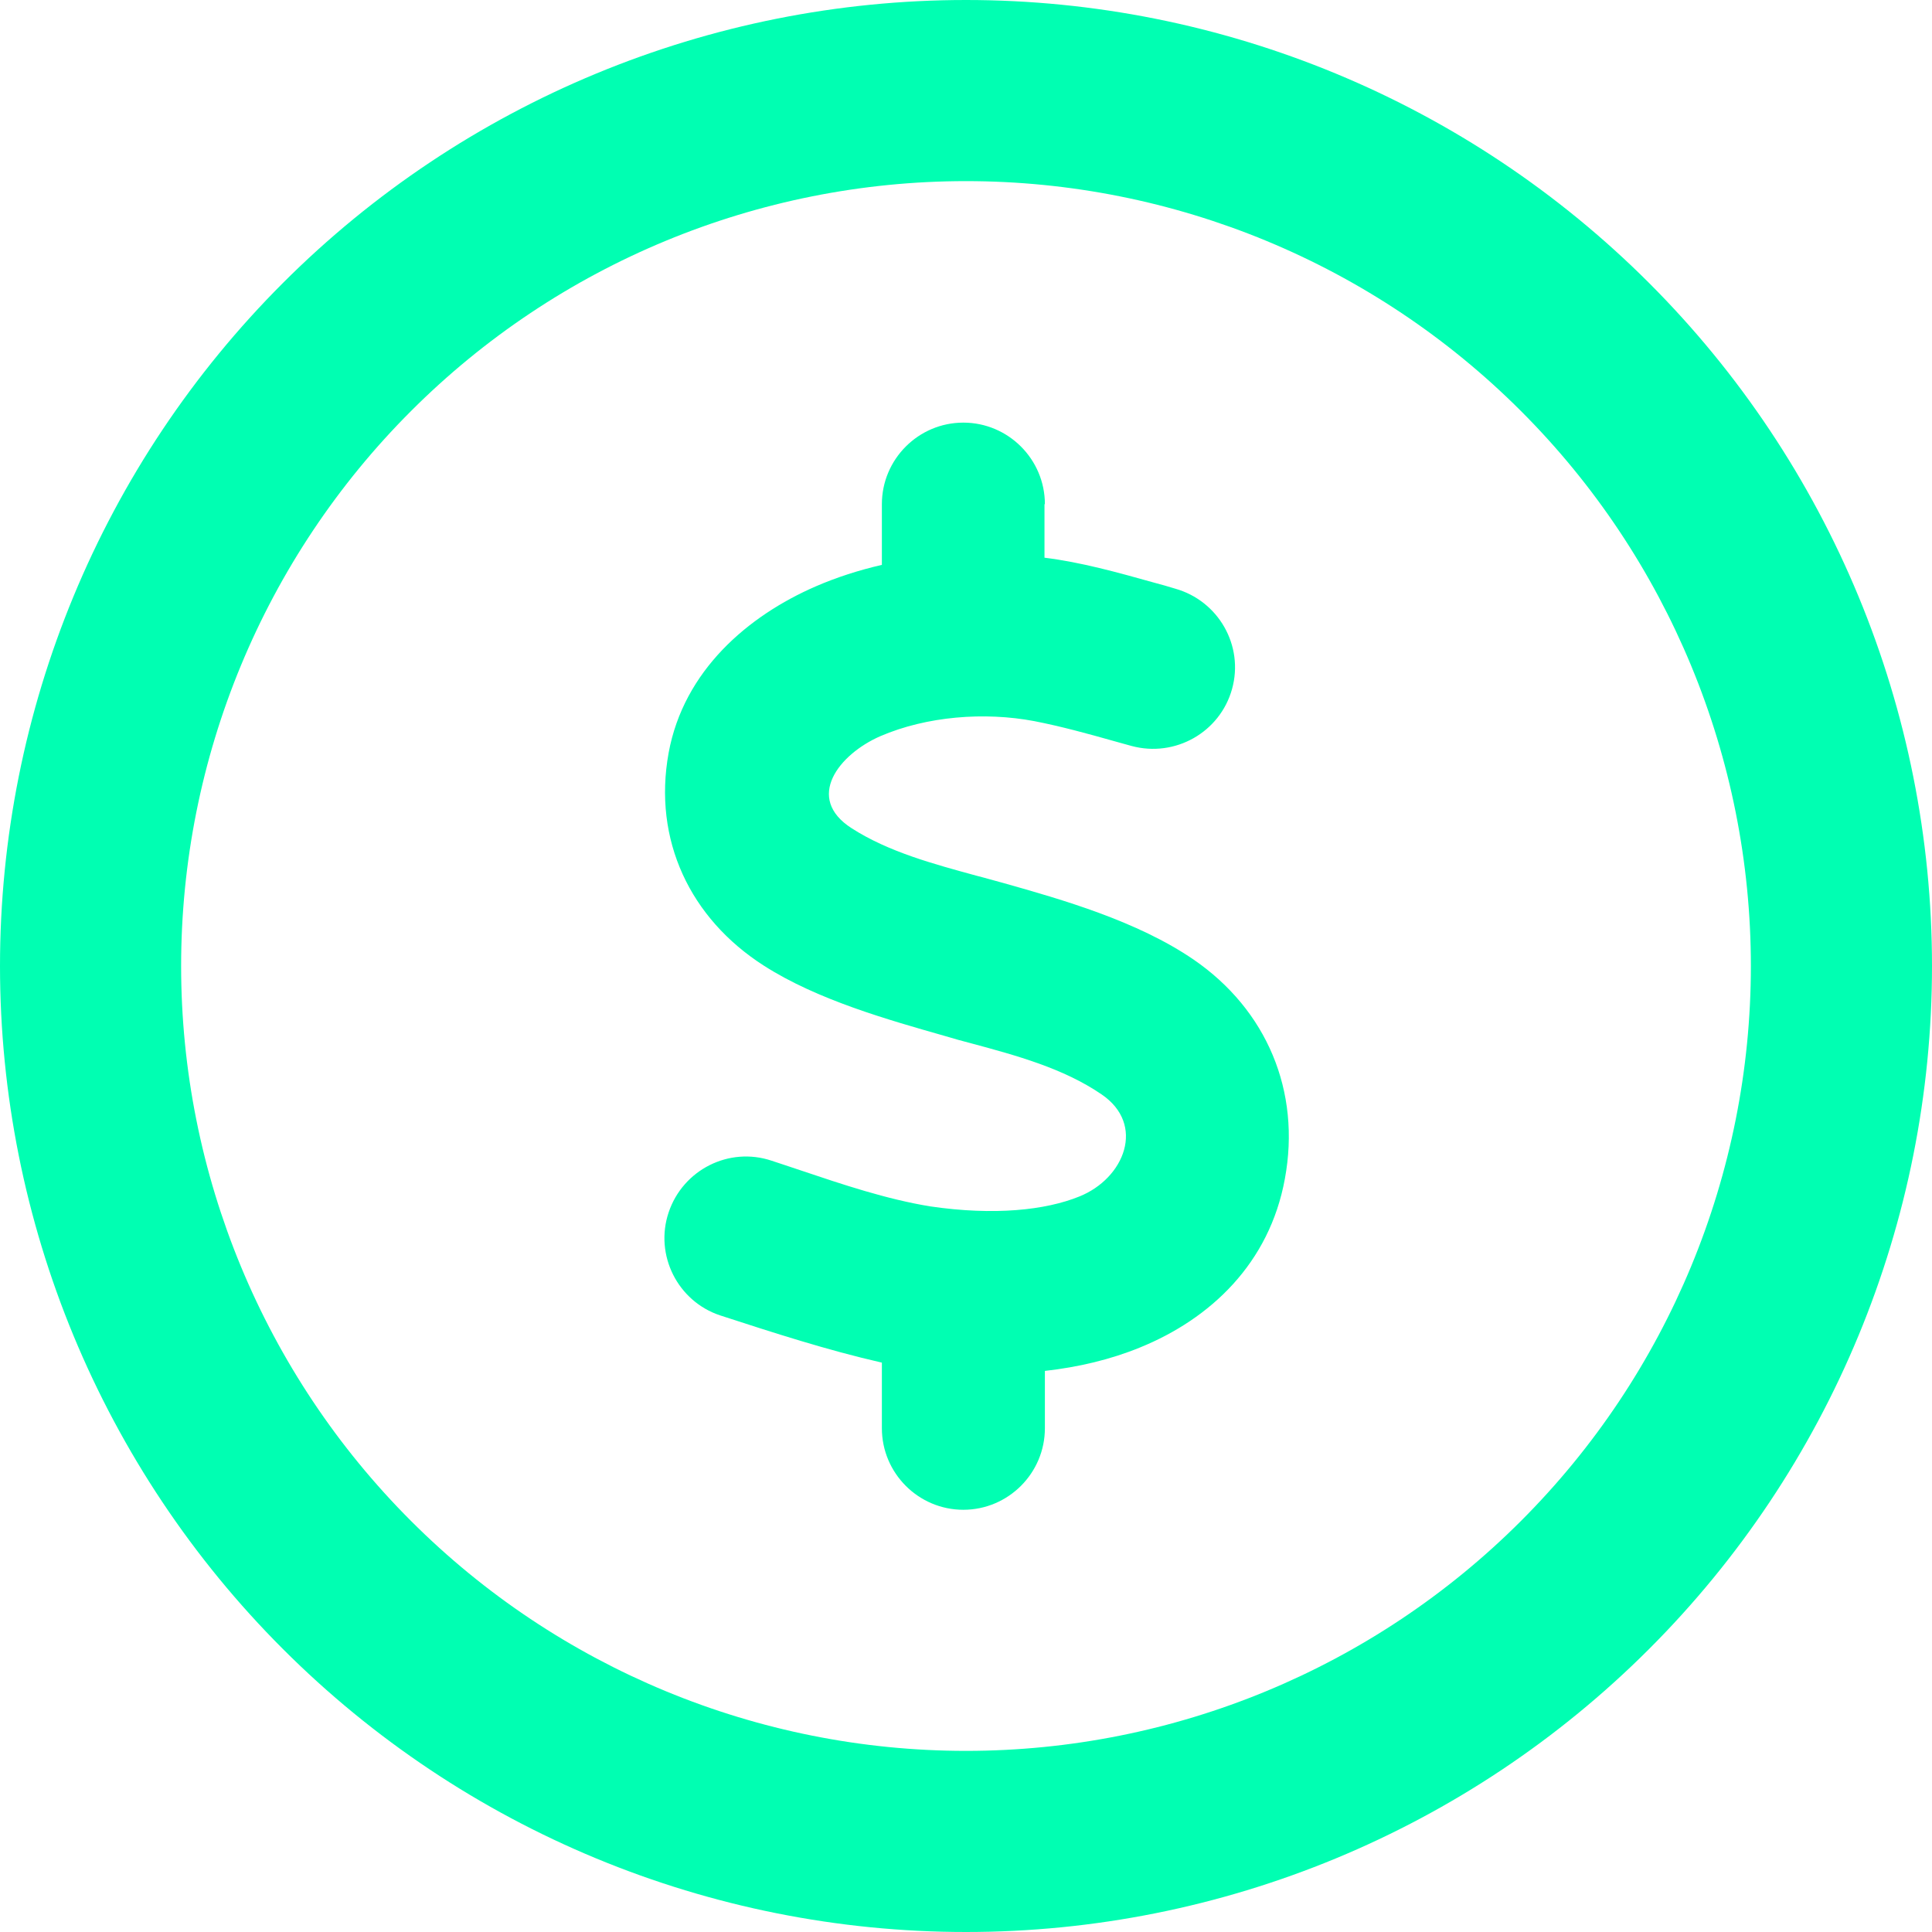 <svg width="24" height="24" viewBox="0 0 24 24" fill="none" xmlns="http://www.w3.org/2000/svg">
<path d="M21.75 12C21.75 9.414 20.723 6.934 18.894 5.106C17.066 3.277 14.586 2.25 12 2.25C9.414 2.25 6.934 3.277 5.106 5.106C3.277 6.934 2.25 9.414 2.25 12C2.25 14.586 3.277 17.066 5.106 18.894C6.934 20.723 9.414 21.75 12 21.75C14.586 21.75 17.066 20.723 18.894 18.894C20.723 17.066 21.75 14.586 21.75 12ZM0 12C0 8.817 1.264 5.765 3.515 3.515C5.765 1.264 8.817 0 12 0C15.183 0 18.235 1.264 20.485 3.515C22.736 5.765 24 8.817 24 12C24 15.183 22.736 18.235 20.485 20.485C18.235 22.736 15.183 24 12 24C8.817 24 5.765 22.736 3.515 20.485C1.264 18.235 0 15.183 0 12ZM12.975 6.263V6.928C13.43 6.984 13.884 7.111 14.334 7.237C14.423 7.261 14.508 7.284 14.597 7.312C15.136 7.463 15.455 8.02 15.305 8.559C15.155 9.098 14.597 9.412 14.058 9.267C13.983 9.248 13.912 9.225 13.838 9.206C13.509 9.113 13.181 9.023 12.848 8.958C12.23 8.841 11.512 8.897 10.936 9.145C10.42 9.37 9.994 9.914 10.58 10.289C11.039 10.584 11.602 10.734 12.136 10.88C12.248 10.908 12.356 10.941 12.464 10.969C13.195 11.175 14.128 11.442 14.827 11.92C15.736 12.544 16.163 13.556 15.961 14.644C15.769 15.694 15.037 16.383 14.161 16.739C13.795 16.889 13.397 16.983 12.98 17.03V17.742C12.98 18.3 12.525 18.755 11.967 18.755C11.409 18.755 10.955 18.3 10.955 17.742V16.927C10.275 16.772 9.609 16.556 8.948 16.341C8.419 16.167 8.128 15.591 8.306 15.061C8.484 14.531 9.056 14.241 9.586 14.419C9.703 14.456 9.82 14.498 9.938 14.536C10.467 14.714 11.011 14.897 11.555 14.986C12.352 15.103 12.989 15.033 13.406 14.864C13.969 14.639 14.236 13.969 13.683 13.594C13.209 13.27 12.623 13.111 12.066 12.961C11.958 12.933 11.855 12.905 11.747 12.872C11.039 12.67 10.153 12.422 9.488 11.995C8.573 11.409 8.109 10.434 8.306 9.352C8.494 8.33 9.291 7.65 10.134 7.284C10.392 7.172 10.669 7.083 10.955 7.017V6.263C10.955 5.705 11.409 5.25 11.967 5.25C12.525 5.25 12.98 5.705 12.98 6.263H12.975Z" fill="#00FFB2"/>
</svg>
